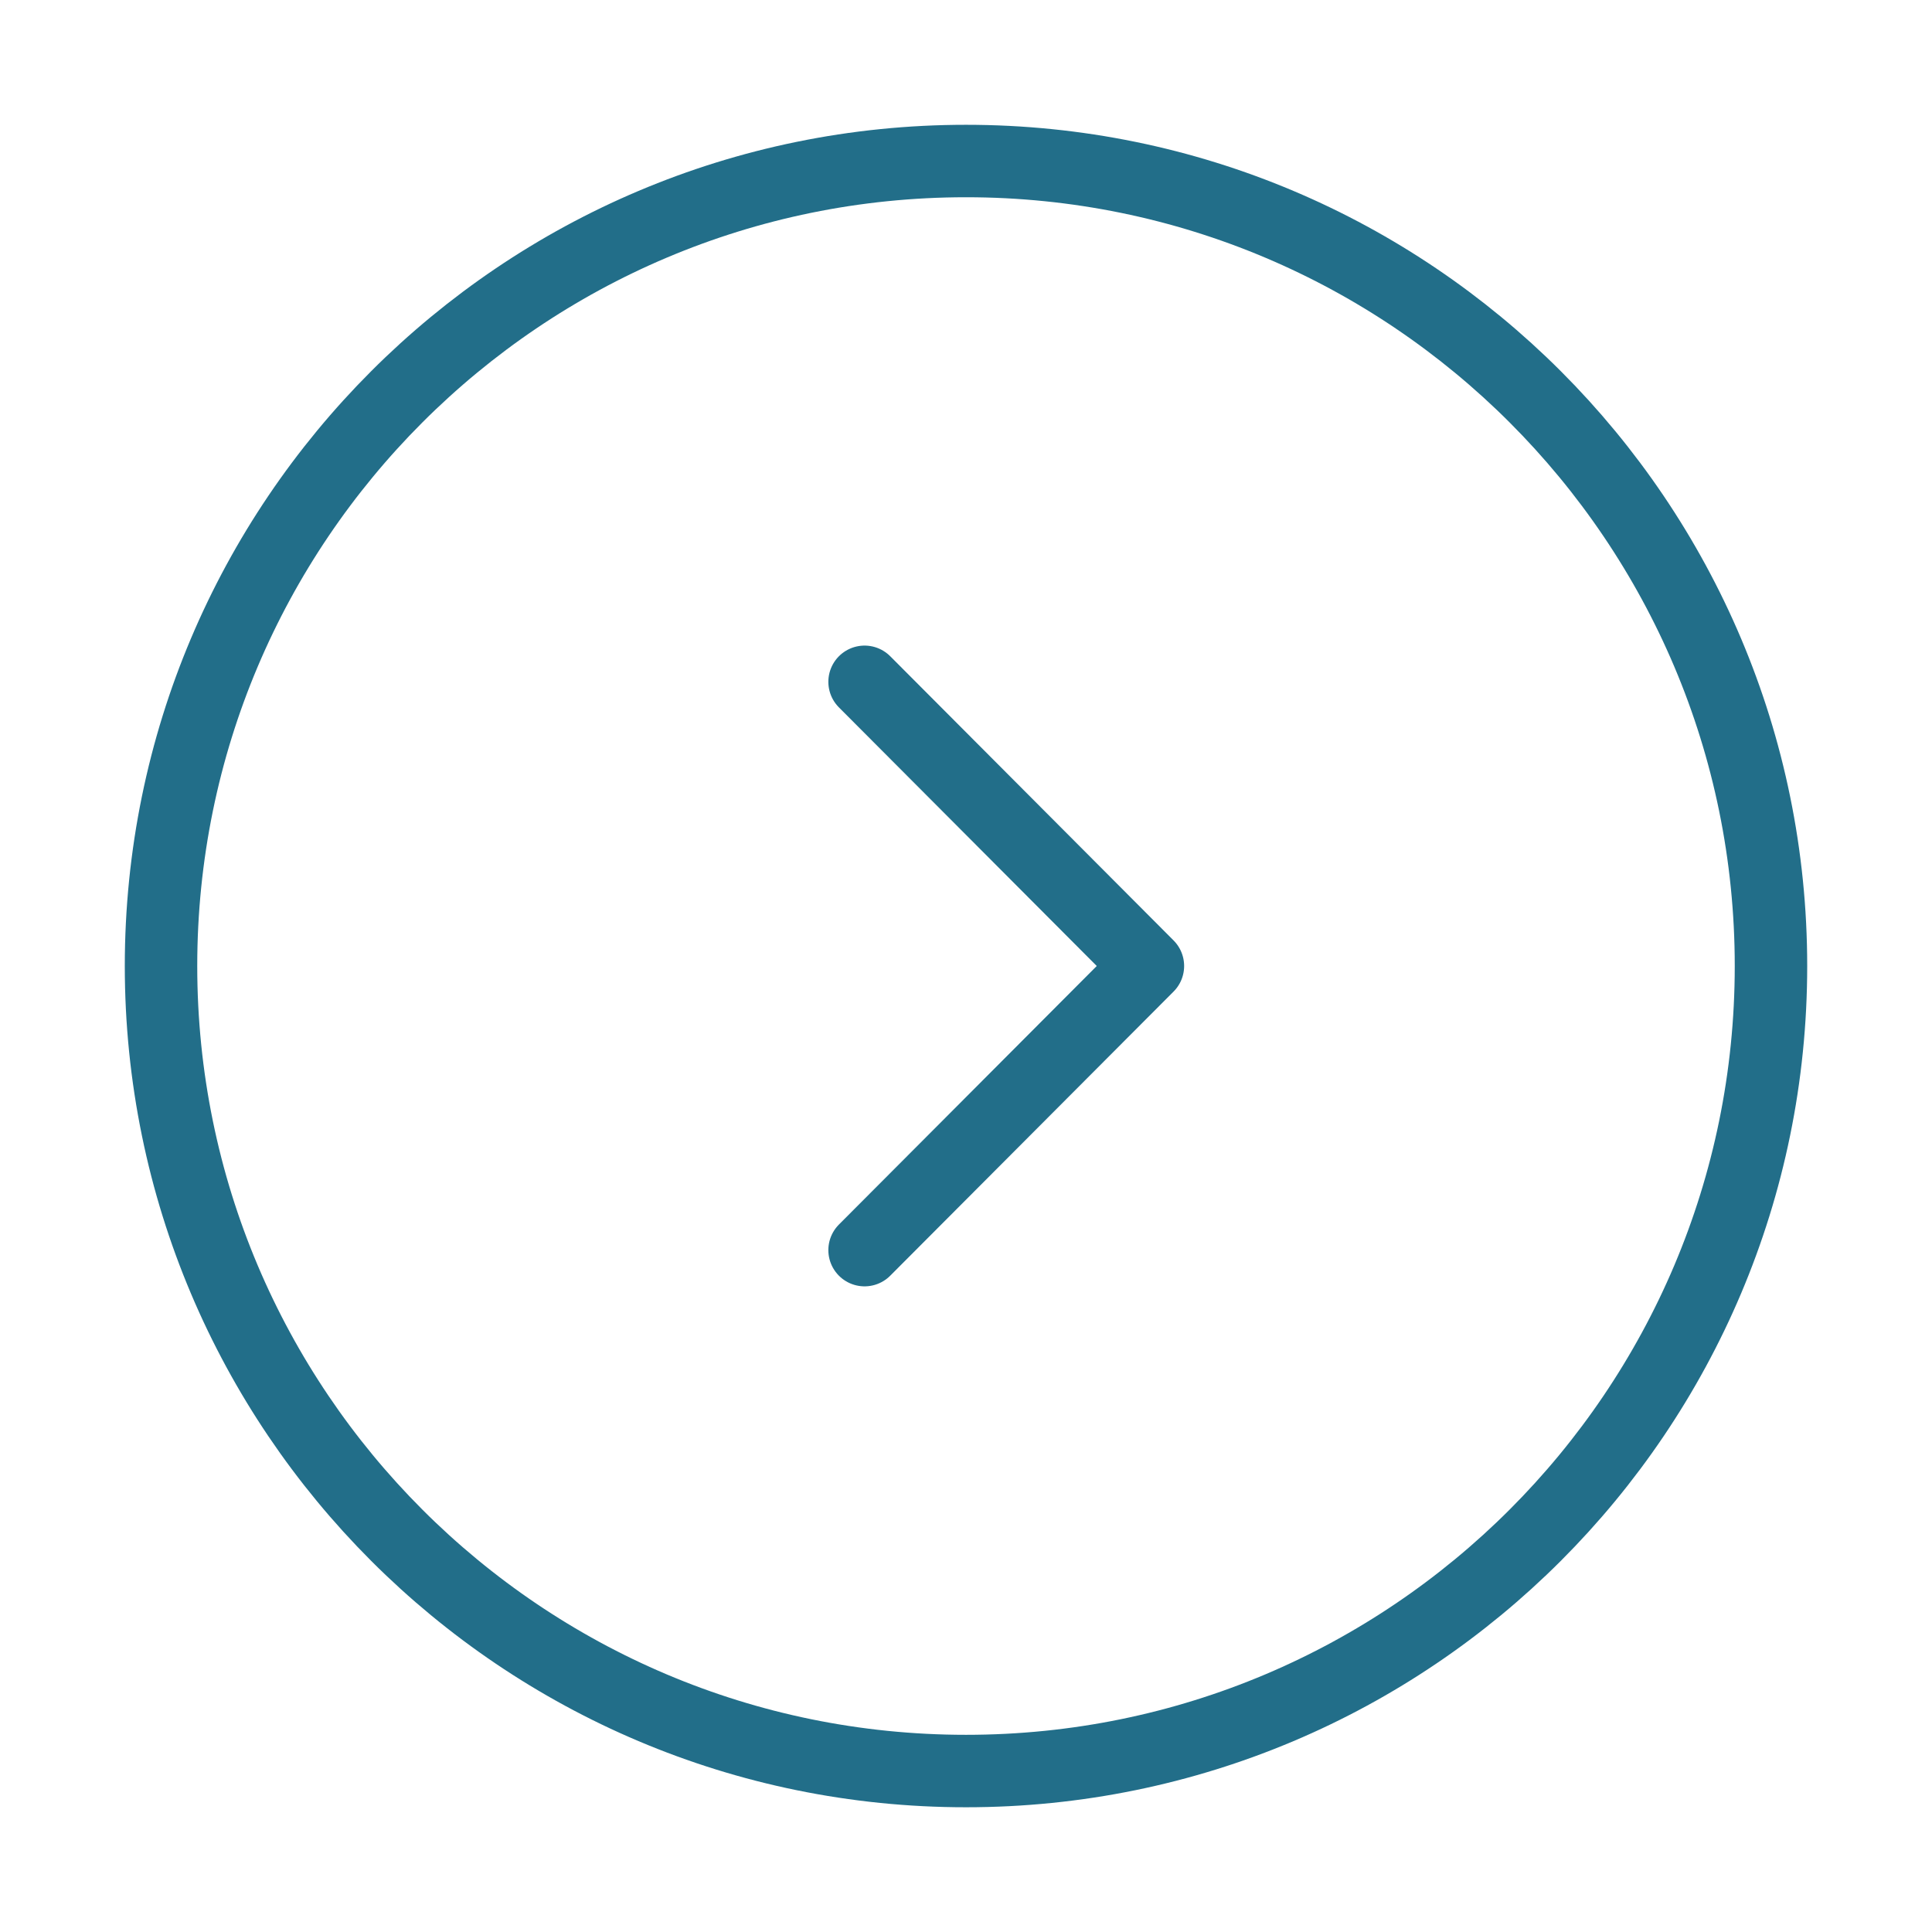 <svg xmlns="http://www.w3.org/2000/svg" width="32" height="32" viewBox="0 0 32 32" fill="none">
  <path d="M16 29.334C23.364 29.334 29.333 23.364 29.333 16C29.333 8.637 23.364 2.667 16 2.667C8.636 2.667 2.667 8.637 2.667 16C2.667 23.364 8.636 29.334 16 29.334Z" stroke="#226E89" stroke-width="1.2" stroke-miterlimit="10" stroke-linecap="round" stroke-linejoin="round"/>
  <path d="M14.32 20.706L19.013 16L14.32 11.293" stroke="#226E89" stroke-width="1.2" stroke-linecap="round" stroke-linejoin="round"/>
</svg>